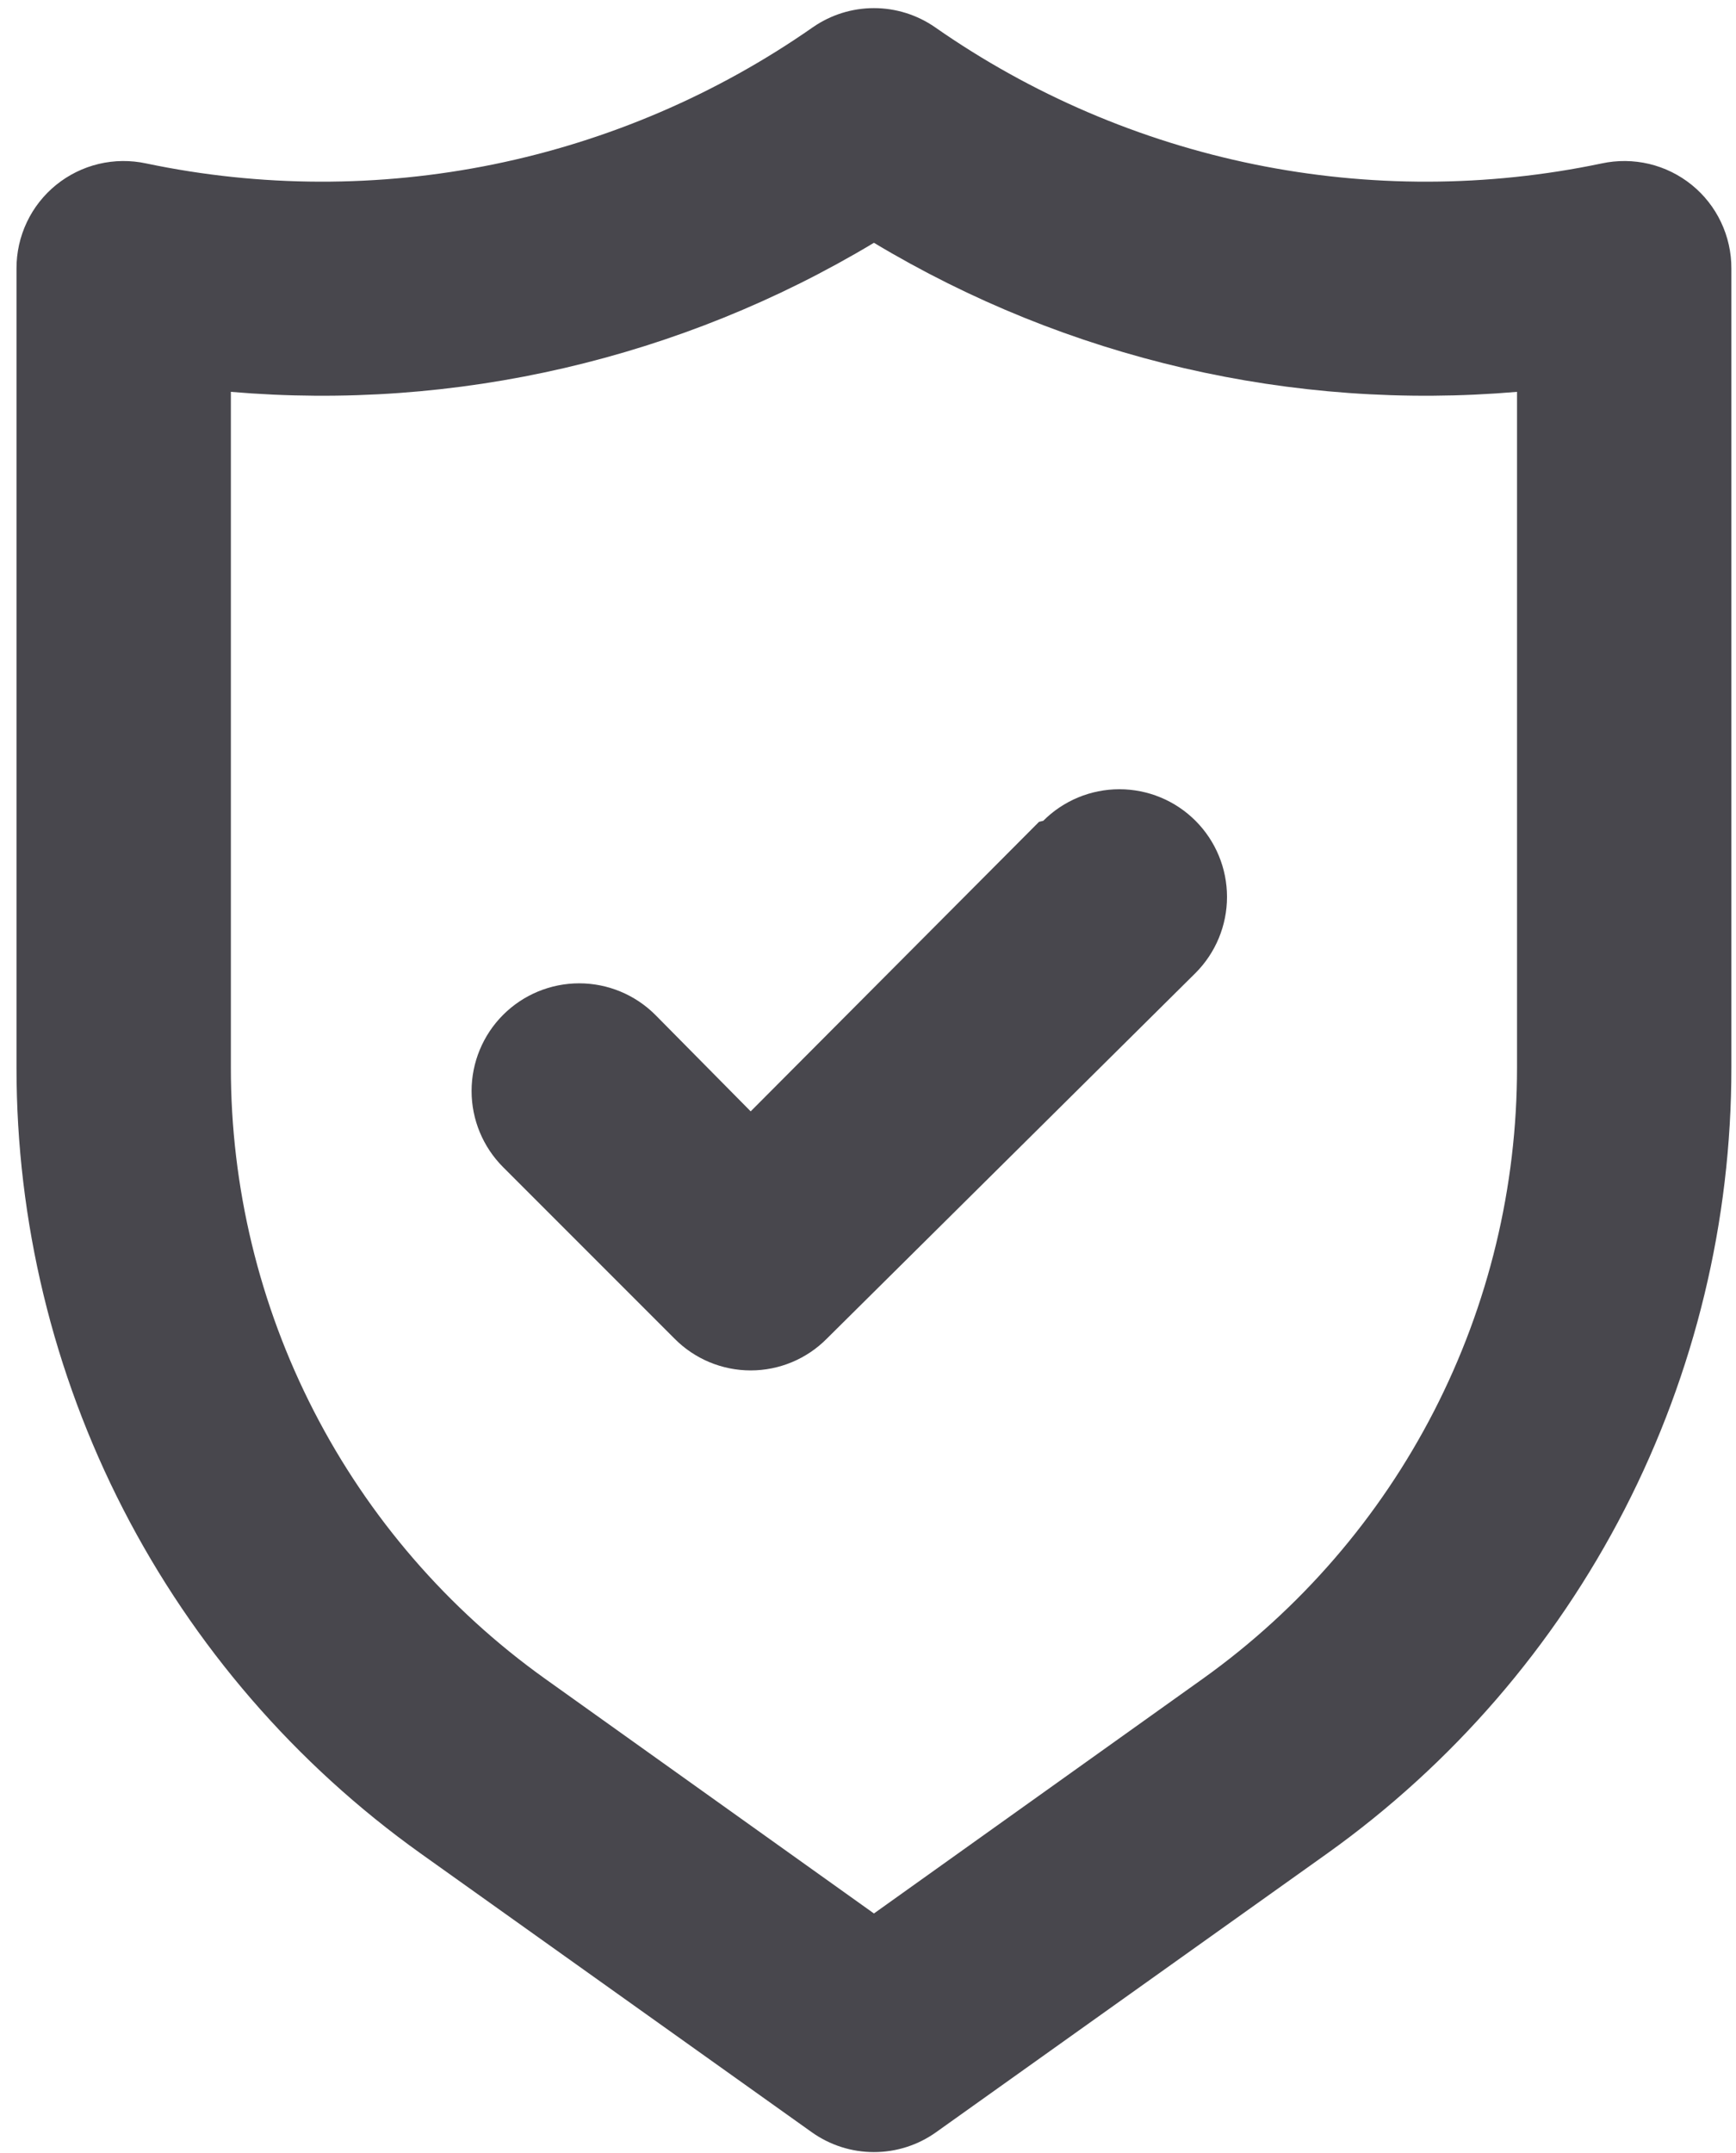 <svg width="71" height="88" viewBox="0 0 71 88" fill="none" xmlns="http://www.w3.org/2000/svg">
<path d="M69.189 7.558C68.68 7.146 68.085 6.853 67.448 6.701C66.81 6.55 66.147 6.543 65.507 6.681C60.823 7.663 55.988 7.675 51.299 6.718C46.609 5.76 42.166 3.853 38.242 1.114C37.508 0.605 36.636 0.332 35.743 0.332C34.85 0.332 33.978 0.605 33.245 1.114C29.32 3.853 24.877 5.76 20.188 6.718C15.498 7.675 10.663 7.663 5.979 6.681C5.339 6.543 4.676 6.55 4.038 6.701C3.401 6.853 2.806 7.146 2.297 7.558C1.788 7.97 1.378 8.491 1.098 9.083C0.817 9.675 0.673 10.322 0.675 10.977V43.634C0.671 49.919 2.169 56.114 5.043 61.703C7.918 67.292 12.086 72.113 17.201 75.765L33.2 87.162C33.943 87.691 34.832 87.975 35.743 87.975C36.654 87.975 37.543 87.691 38.285 87.162L54.285 75.765C59.4 72.113 63.568 67.292 66.443 61.703C69.317 56.114 70.815 49.919 70.811 43.634V10.977C70.813 10.322 70.669 9.675 70.388 9.083C70.108 8.491 69.698 7.97 69.189 7.558ZM62.044 43.634C62.047 48.521 60.884 53.337 58.65 57.683C56.416 62.029 53.176 65.779 49.2 68.62L35.743 78.22L22.286 68.62C18.31 65.779 15.07 62.029 12.836 57.683C10.602 53.337 9.439 48.521 9.442 43.634V16.018C18.632 16.804 27.835 14.672 35.743 9.925C43.651 14.672 52.854 16.804 62.044 16.018V43.634ZM42.494 33.596L30.702 45.431L26.801 41.486C25.975 40.661 24.856 40.197 23.688 40.197C22.521 40.197 21.401 40.661 20.576 41.486C19.751 42.312 19.287 43.431 19.287 44.598C19.287 45.766 19.751 46.885 20.576 47.711L27.59 54.724C27.997 55.135 28.482 55.461 29.016 55.684C29.55 55.906 30.123 56.021 30.702 56.021C31.281 56.021 31.854 55.906 32.388 55.684C32.922 55.461 33.407 55.135 33.814 54.724L48.894 39.776C49.719 38.951 50.183 37.831 50.183 36.664C50.183 35.497 49.719 34.377 48.894 33.552C48.068 32.726 46.949 32.263 45.781 32.263C44.614 32.263 43.494 32.726 42.669 33.552L42.494 33.596Z" fill="#48474D"/>
</svg>
